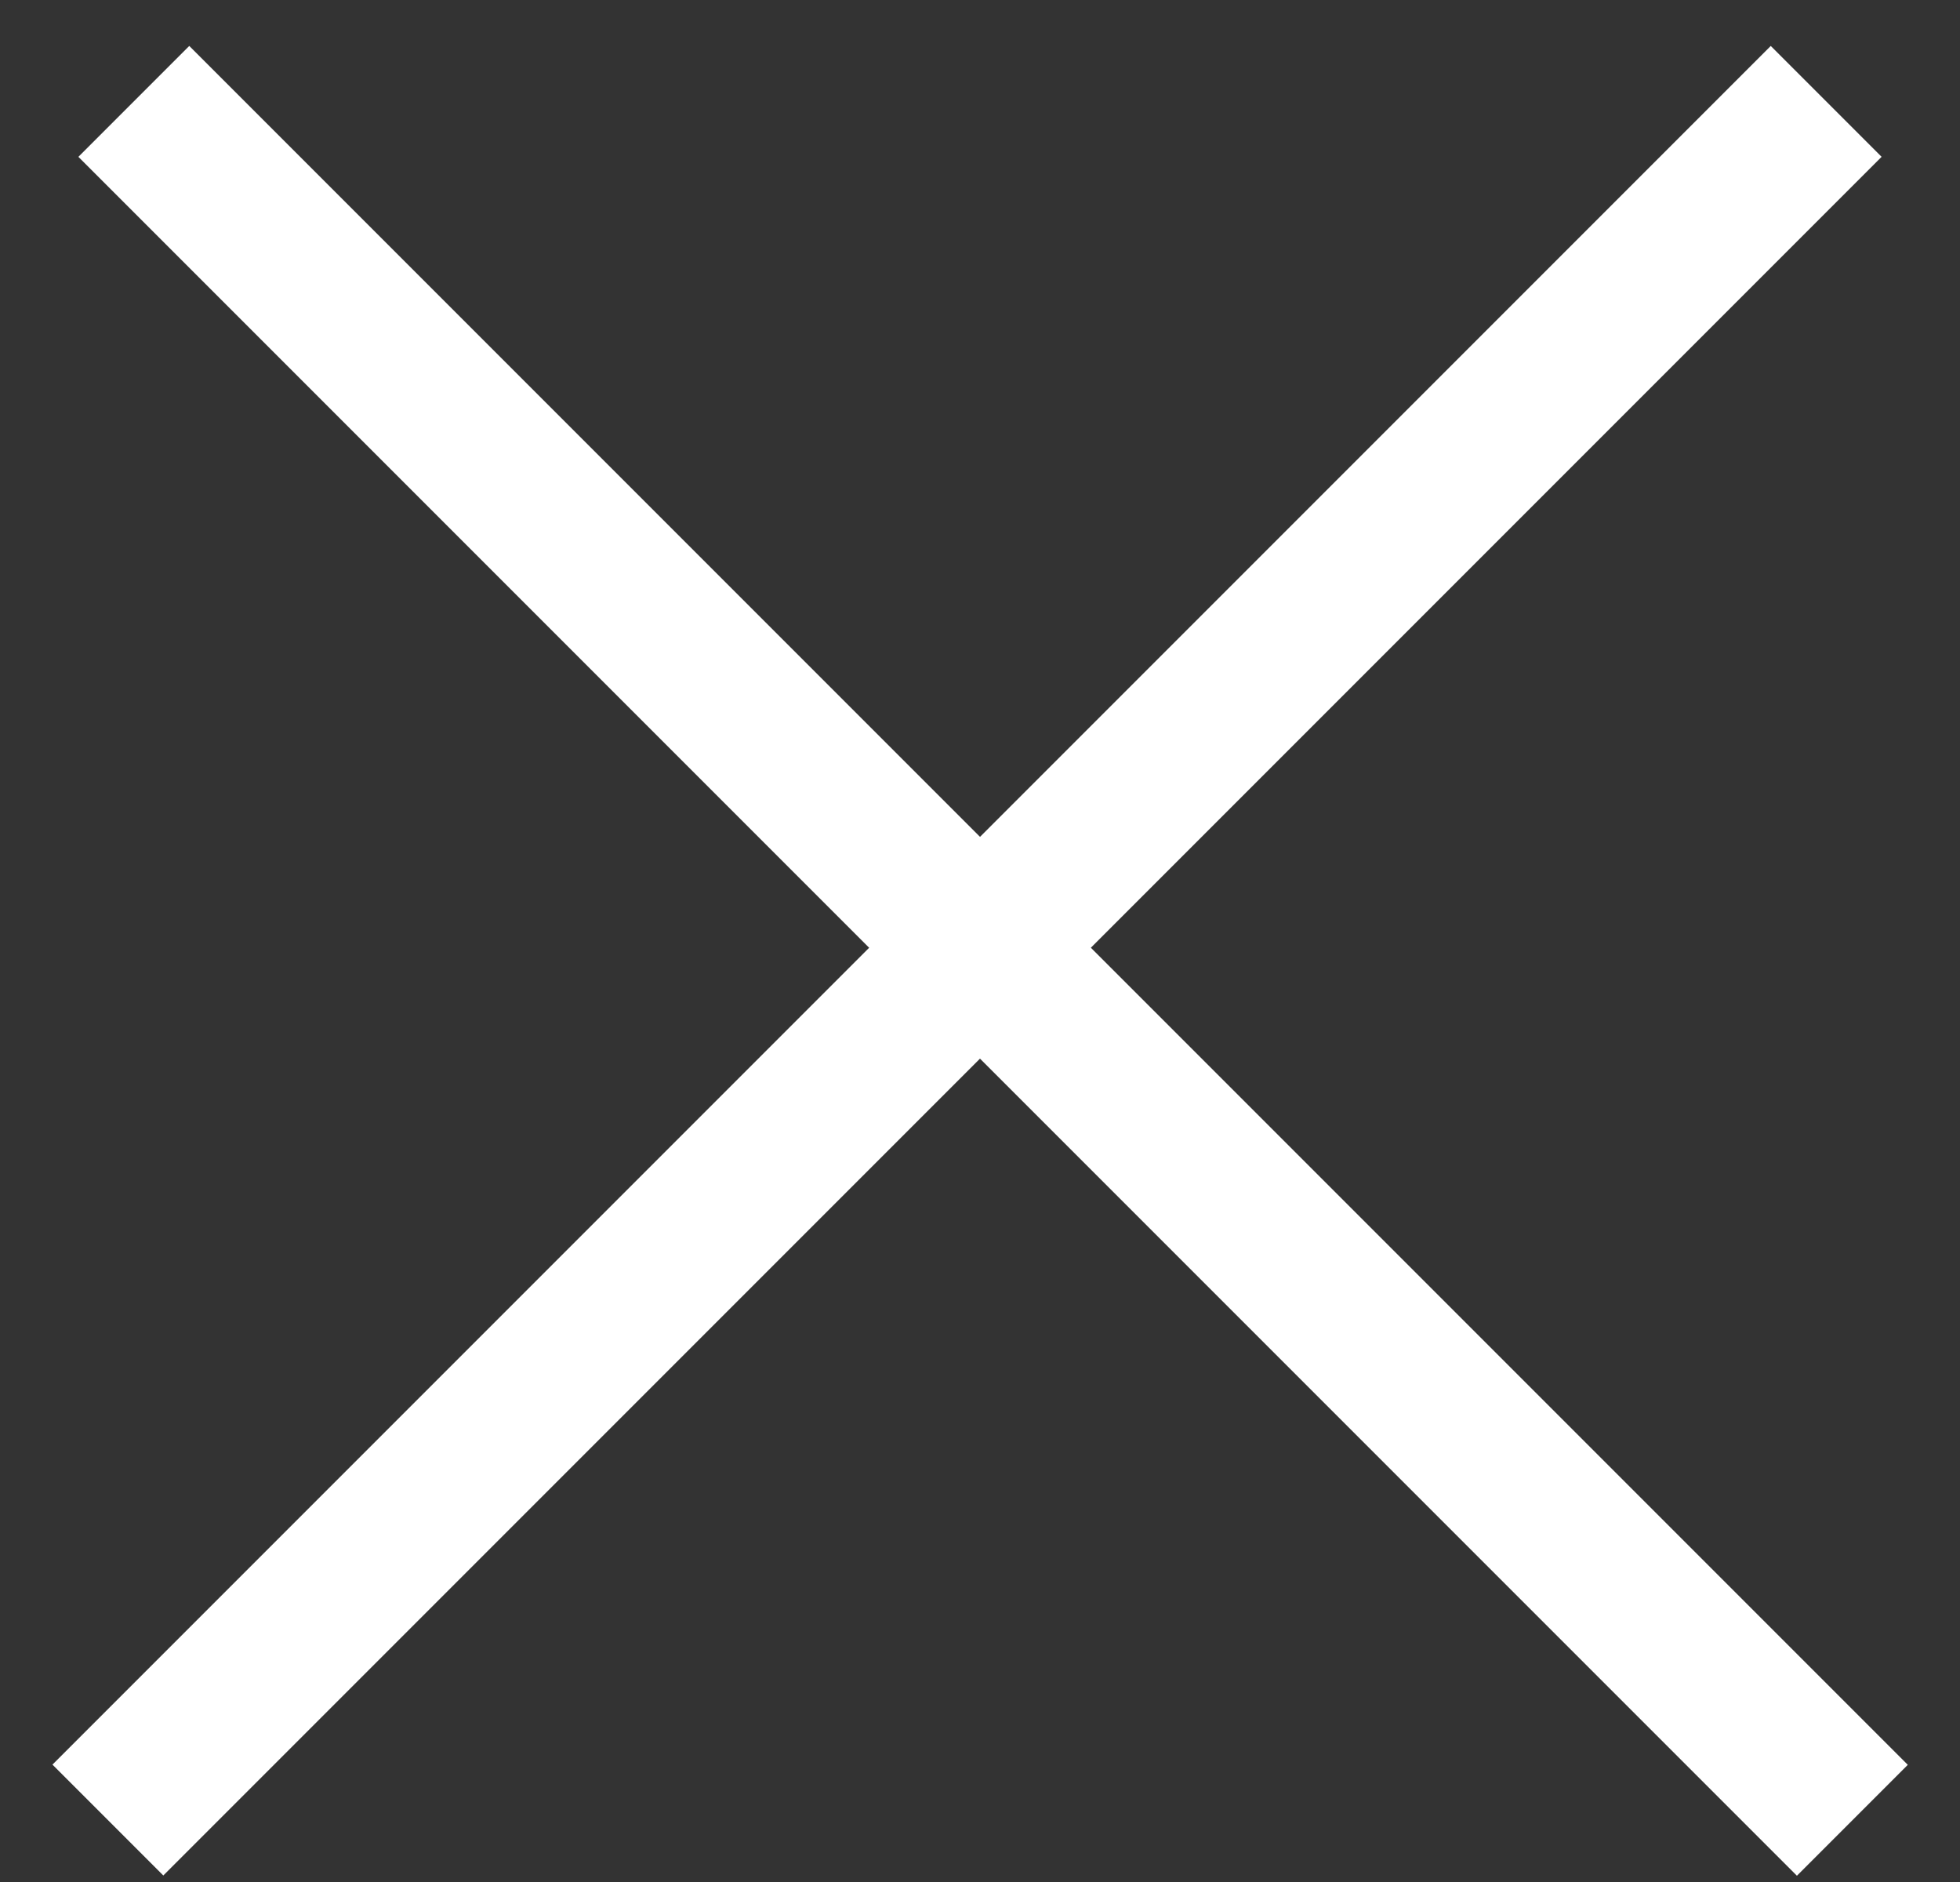 <svg width="25" height="24" viewBox="0 0 25 24" fill="none" xmlns="http://www.w3.org/2000/svg">
<rect x="0" y="0" width="25" height="24" fill="#333333" stroke="none"/>
<line x1="1.707" y1="1.293" x2="23.627" y2="23.213" stroke="white" stroke-width="2"/>
<line y1="-1" x2="31" y2="-1" transform="matrix(-0.707 0.707 0.707 0.707 24 2)" stroke="white" stroke-width="2"/>
</svg>
